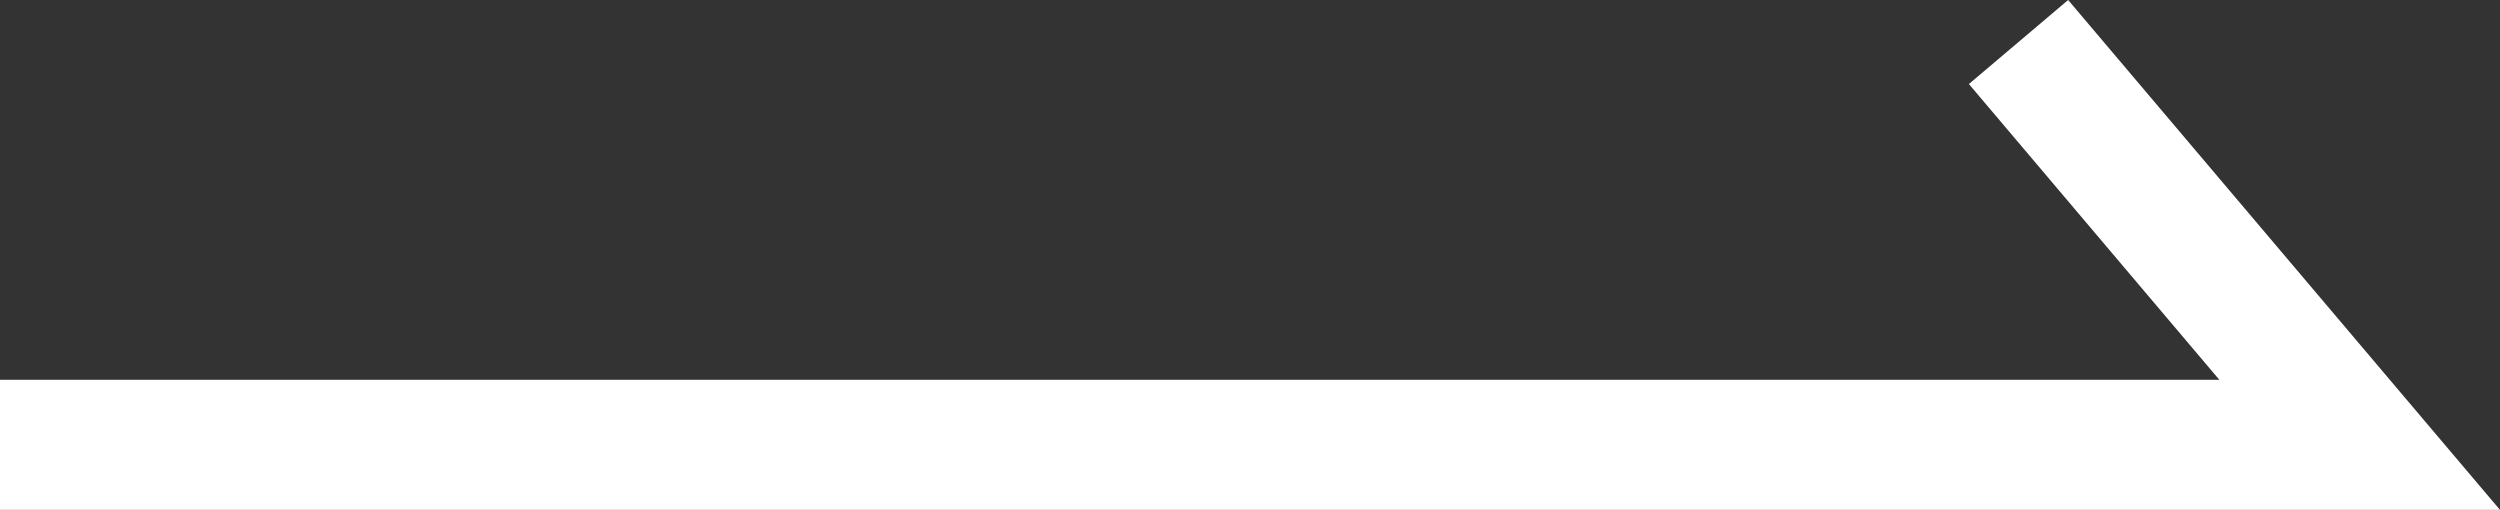 <svg xmlns="http://www.w3.org/2000/svg" width="38.439" height="7.84" viewBox="0 0 38.439 7.84">
  <rect x="0" y="0" width="38.439" height="7.84" fill="#333333" stroke="none"/>
  <path id="パス_360" data-name="パス 360" d="M420.892,1450.645H382.453v-2h34.124l-3.851-4.548,1.526-1.292Z" transform="translate(-382.453 -1442.805)" fill="#fff"/>
</svg>
